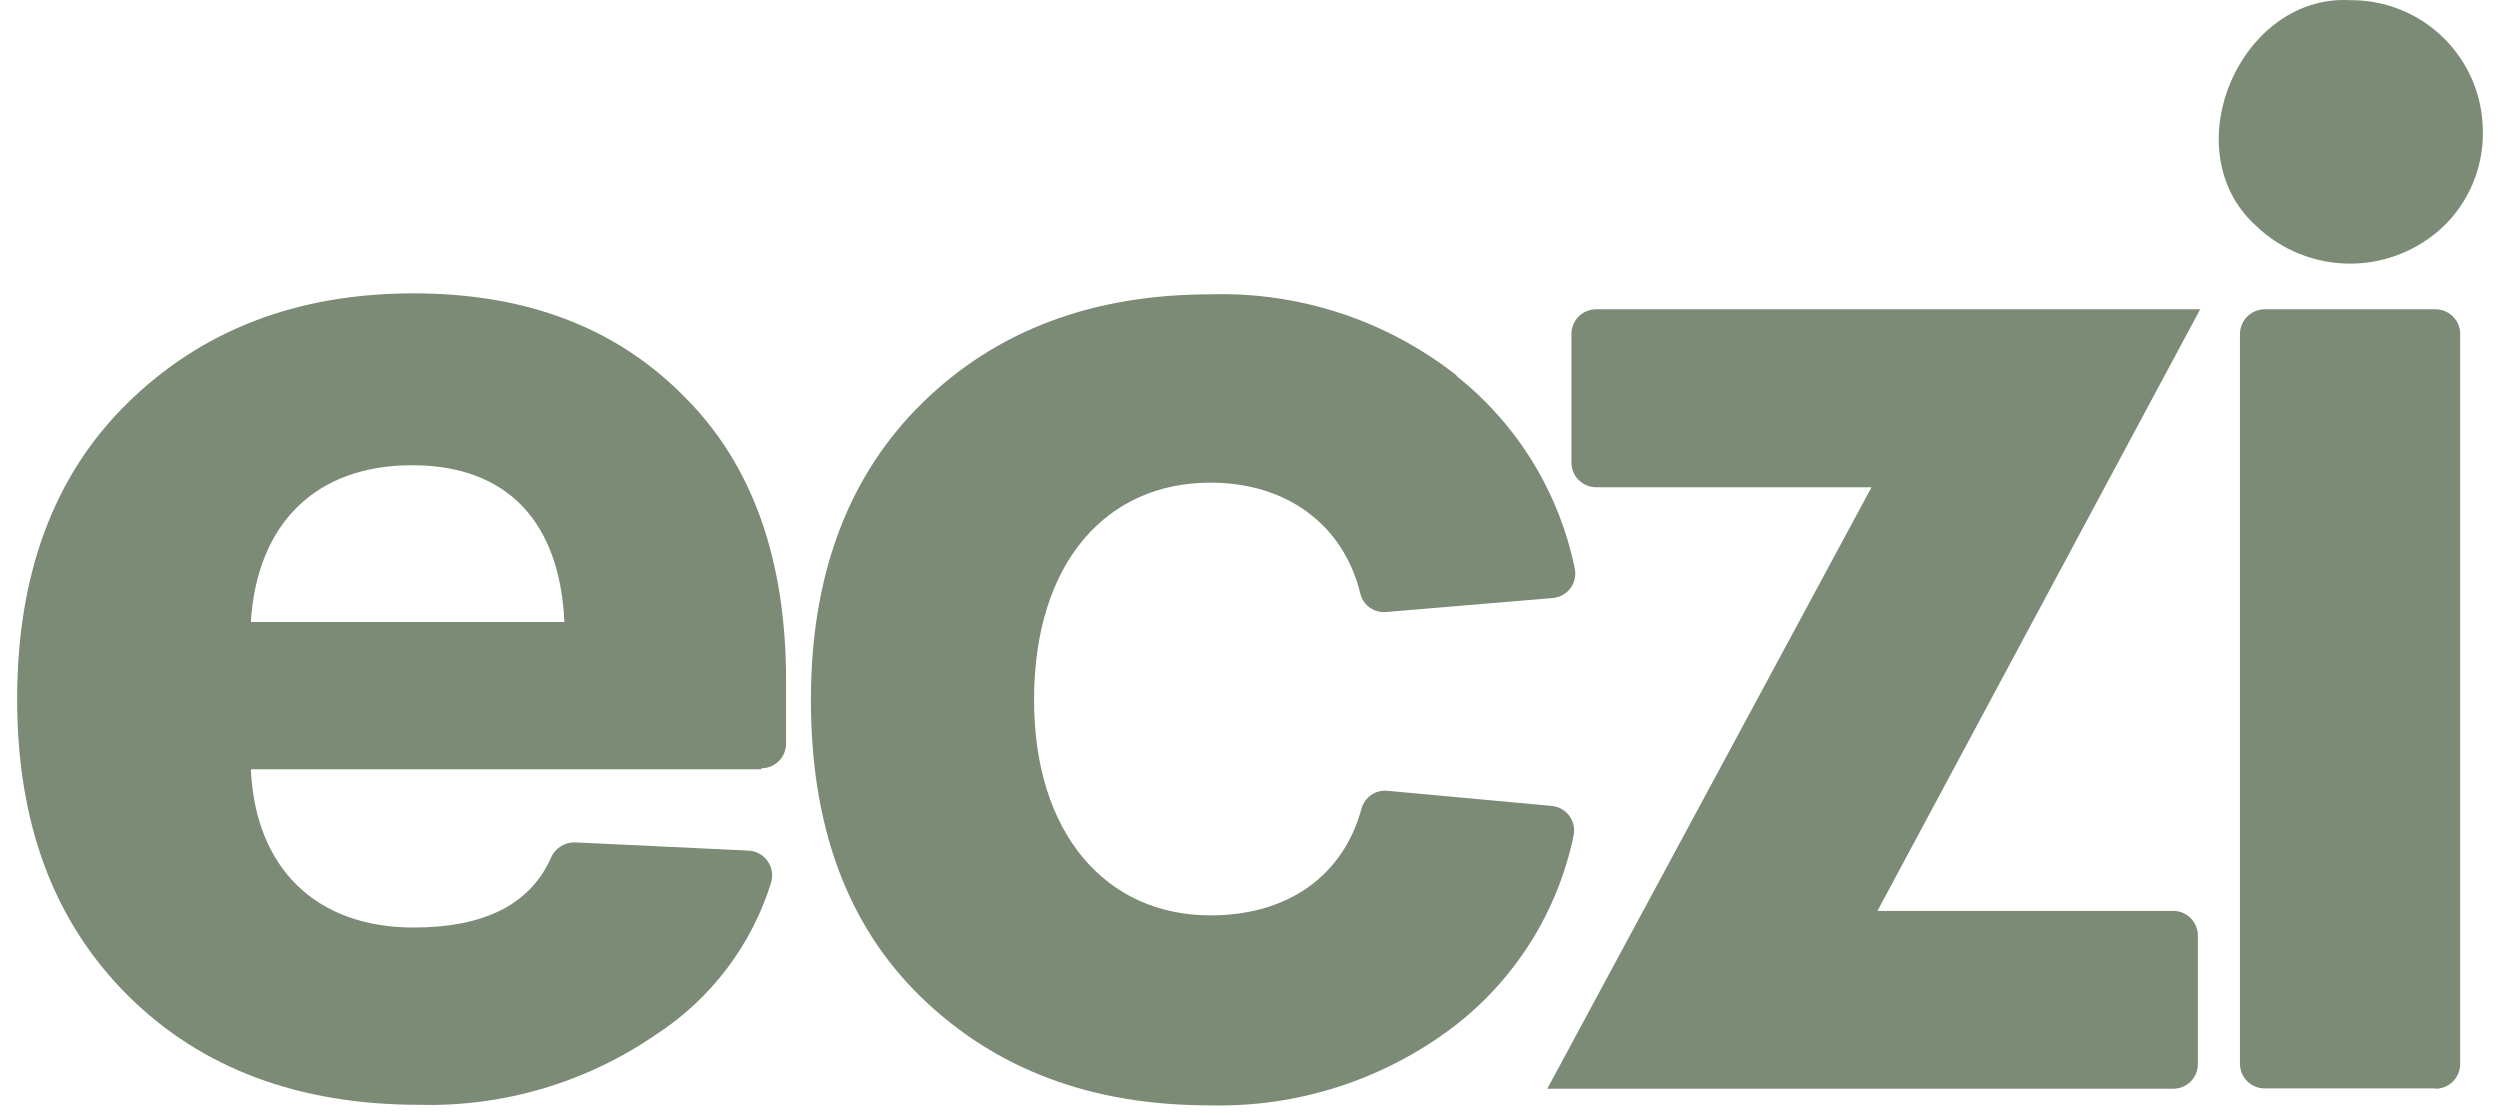 <svg xmlns="http://www.w3.org/2000/svg" fill="none" viewBox="0 0 130 58" height="58" width="130">
<g clip-path="url(#clip0_523_3568)">
<path fill="#7B8B76" d="M39.594 40.001H13.044C13.274 45.129 16.411 48.231 21.512 48.231C25.178 48.231 27.579 47.026 28.648 44.607C28.752 44.363 28.928 44.155 29.152 44.012C29.376 43.869 29.638 43.796 29.904 43.804L38.928 44.231C39.123 44.241 39.313 44.295 39.485 44.39C39.656 44.484 39.803 44.616 39.916 44.776C40.029 44.935 40.104 45.118 40.136 45.311C40.167 45.504 40.154 45.702 40.099 45.889C39.09 49.142 36.973 51.939 34.117 53.794C30.507 56.28 26.202 57.56 21.82 57.451C15.547 57.451 10.454 55.571 6.618 51.734C2.781 47.897 0.892 42.796 0.892 36.352C0.892 29.909 2.772 24.748 6.618 20.971C10.463 17.194 15.394 15.254 21.512 15.254C27.392 15.254 32.094 17.057 35.621 20.663C39.15 24.192 40.876 29.131 40.876 35.395V38.668C40.876 39.008 40.741 39.334 40.501 39.575C40.26 39.815 39.934 39.95 39.594 39.95M13.044 32.345H29.348C29.118 27.217 26.451 24.192 21.427 24.192C16.402 24.192 13.36 27.243 13.044 32.345Z"></path>
<path fill="#7B8B76" d="M75.716 19.535C78.891 22.044 81.076 25.595 81.886 29.559C81.924 29.737 81.924 29.92 81.886 30.098C81.847 30.275 81.771 30.442 81.663 30.588C81.554 30.734 81.416 30.855 81.257 30.942C81.098 31.03 80.922 31.083 80.741 31.097L72.084 31.824C71.786 31.854 71.487 31.776 71.241 31.606C70.995 31.435 70.819 31.182 70.743 30.892C69.888 27.329 66.957 25.098 62.941 25.098C57.531 25.098 53.771 29.26 53.771 36.395C53.771 43.368 57.531 47.599 62.941 47.599C67.025 47.599 69.862 45.505 70.802 42.035C70.883 41.75 71.062 41.502 71.307 41.334C71.552 41.167 71.849 41.092 72.144 41.121L80.69 41.907C80.87 41.924 81.045 41.978 81.203 42.068C81.361 42.157 81.499 42.279 81.606 42.425C81.713 42.571 81.789 42.738 81.827 42.916C81.865 43.093 81.864 43.277 81.826 43.454C81.013 47.37 78.832 50.869 75.673 53.324C72.004 56.139 67.478 57.605 62.855 57.477C56.737 57.477 51.746 55.597 47.883 51.837C44.021 48.077 42.167 42.924 42.167 36.395C42.167 29.867 44.123 24.714 47.969 20.945C51.815 17.177 56.822 15.305 62.941 15.305C67.577 15.167 72.115 16.664 75.759 19.535"></path>
<path fill="#7B8B76" d="M97.627 47.367H113.008C113.348 47.367 113.674 47.502 113.915 47.743C114.155 47.983 114.29 48.309 114.29 48.649V55.332C114.29 55.672 114.155 55.998 113.915 56.238C113.674 56.479 113.348 56.614 113.008 56.614H80.459L97.319 25.337H82.997C82.657 25.337 82.331 25.202 82.091 24.962C81.85 24.721 81.715 24.395 81.715 24.055V17.364C81.715 17.024 81.85 16.698 82.091 16.458C82.331 16.218 82.657 16.082 82.997 16.082H114.41L97.627 47.367Z"></path>
<path fill="#7B8B76" d="M129.108 6.905C129.114 7.811 128.936 8.709 128.585 9.545C128.234 10.381 127.717 11.137 127.066 11.767C125.754 13.014 124.013 13.709 122.203 13.709C120.393 13.709 118.653 13.014 117.341 11.767C112.957 7.845 116.486 -0.307 122.203 0.009C123.112 -0 124.013 0.172 124.854 0.515C125.696 0.858 126.46 1.366 127.103 2.008C127.746 2.65 128.254 3.414 128.599 4.254C128.943 5.095 129.116 5.996 129.108 6.905ZM126.647 56.597H117.76C117.42 56.597 117.094 56.462 116.853 56.221C116.613 55.981 116.478 55.655 116.478 55.315V17.364C116.48 17.025 116.616 16.701 116.856 16.461C117.096 16.221 117.42 16.085 117.76 16.083H126.647C126.987 16.083 127.313 16.218 127.553 16.458C127.794 16.698 127.929 17.025 127.929 17.364V55.332C127.929 55.672 127.794 55.998 127.553 56.238C127.313 56.479 126.987 56.614 126.647 56.614"></path>
</g>
<defs>
<clipPath id="clip0_523_3568">
<rect transform="translate(0.892)" fill="white" height="57.485" width="128.216"></rect>
</clipPath>
</defs>
</svg>
